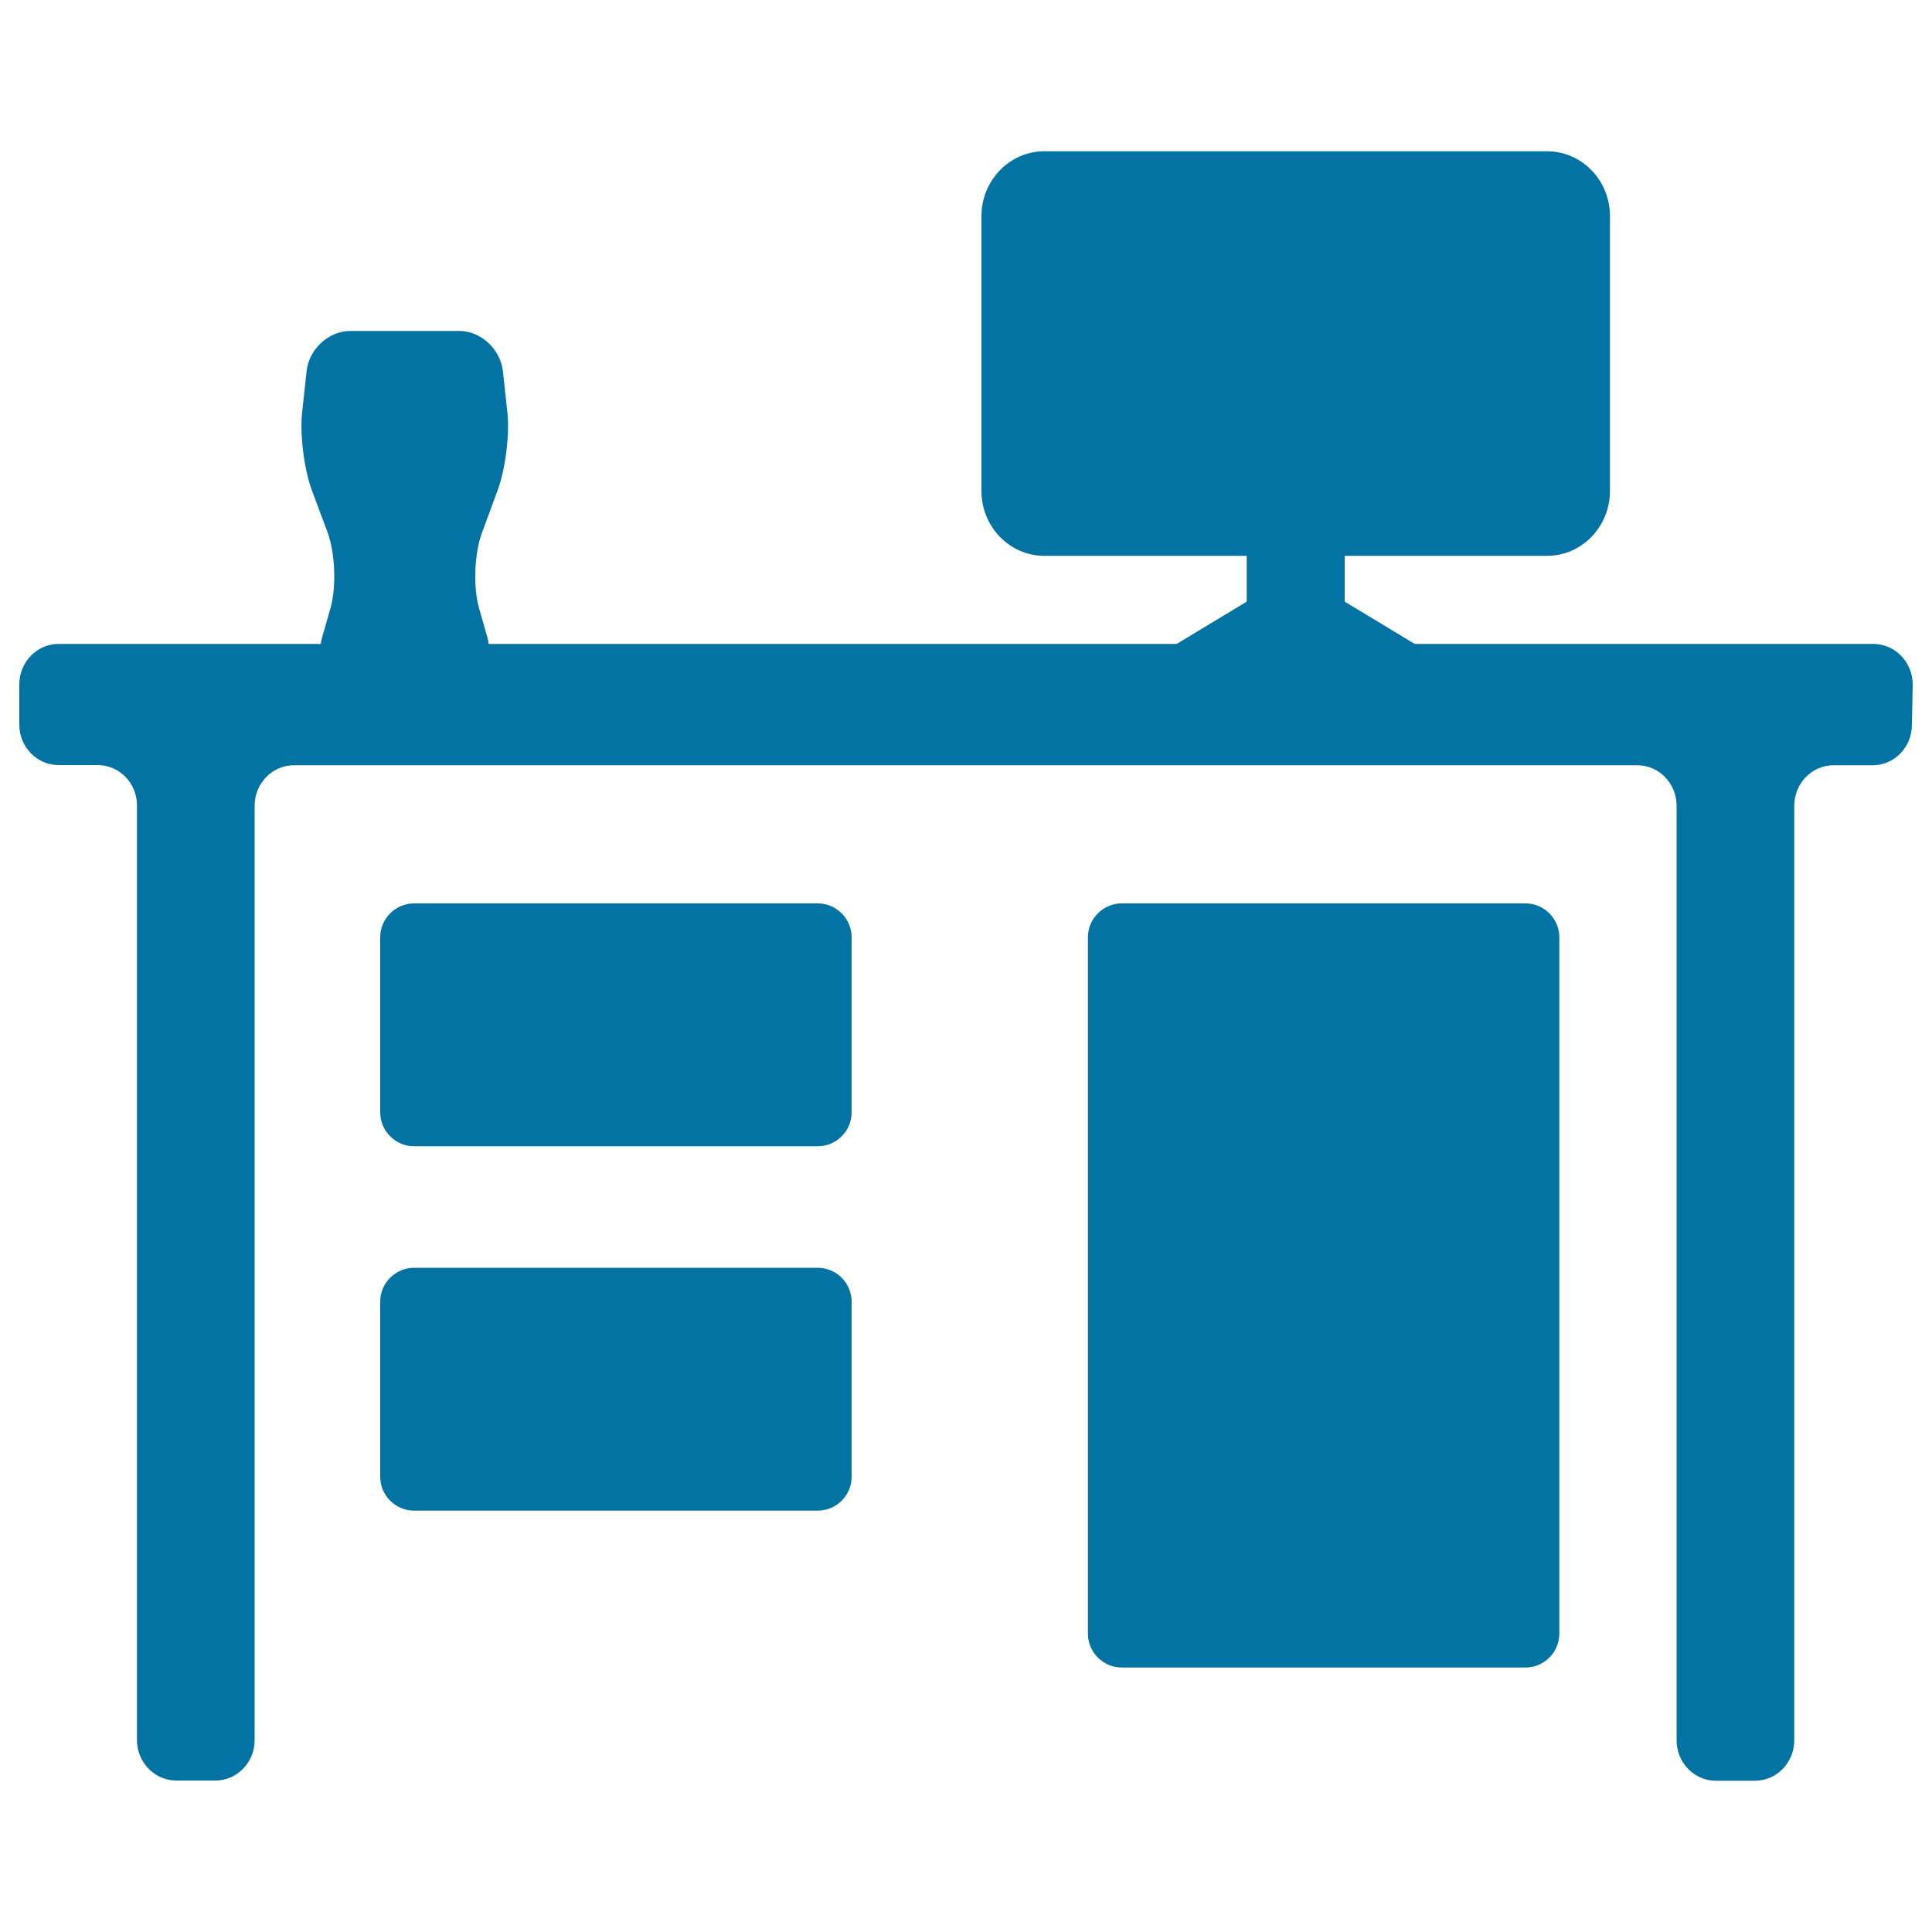 <svg xmlns="http://www.w3.org/2000/svg" viewBox="0 0 1000 1000" style="fill:#0273a2">
<title>High End Instrument SVG icon</title>
<path d="M800.8,78.3H540.5c-17.9,0-32.5,15.1-32.5,33.5v142.4c0,18.4,14.6,33.5,32.5,33.5h104.8v23.7l-44.7,27l140.1,0l-44.7-27v-23.7h104.8c17.9,0,32.5-15.1,32.5-33.5V111.8C833.3,93.3,818.7,78.3,800.8,78.3z"/><path d="M990,354.2c0-11.5-9.2-20.9-20.3-20.9H30.3c-11.2,0-20.3,9.4-20.3,20.9v20.9c0,11.5,9.1,20.9,20.3,20.9h20.3c11.2,0,20.3,9.4,20.3,20.9v483.8c0,11.5,9.2,20.9,20.3,20.9h20.3c11.2,0,20.3-9.4,20.3-20.9V417c0-11.5,9.1-20.9,20.3-20.9h695.4c11.2,0,20.3,9.4,20.3,20.9v483.8c0,11.5,9.1,20.9,20.3,20.9h20.3c11.2,0,20.3-9.4,20.3-20.9V417c0-11.5,9.2-20.9,20.3-20.9h20.3c11.2,0,20.3-9.4,20.3-20.9L990,354.2L990,354.2z"/><path d="M440.8,575.8c0,9.6-7.9,17.5-17.5,17.5h-209c-9.6,0-17.5-7.9-17.5-17.5v-90.7c0-9.6,7.9-17.5,17.5-17.5h209c9.6,0,17.5,7.9,17.5,17.5V575.8z"/><path d="M807.1,845.6c0,9.6-7.9,17.5-17.5,17.5h-209c-9.6,0-17.5-7.9-17.5-17.5V485.1c0-9.6,7.9-17.5,17.5-17.5h209c9.6,0,17.5,7.9,17.5,17.5L807.1,845.6z"/><path d="M440.8,764.4c0,9.6-7.9,17.5-17.5,17.5h-209c-9.6,0-17.5-7.9-17.5-17.5v-90.7c0-9.6,7.9-17.5,17.5-17.5h209c9.6,0,17.5,7.9,17.5,17.5V764.4z"/><path d="M257.6,253.7c4-10.8,6.3-28.9,5-40.4l-2.3-21.2c-1.3-11.4-11.4-20.8-22.6-20.8h-26.8c-0.5,0-2.3,0-2.8,0h-26.8c-11.2,0-21.4,9.4-22.6,20.8l-2.3,21.2c-1.3,11.4,1,29.6,5,40.4l8.1,21.7c4,10.8,4.7,28.6,1.5,39.6l-4.3,15c-3.2,11,3.4,20.1,14.6,20.1h26.8c0.5,0,2.3,0,2.8,0h26.8c11.2,0,17.7-9,14.6-20.1l-4.3-15c-3.2-11.1-2.5-28.9,1.6-39.6L257.6,253.7z"/>
</svg>